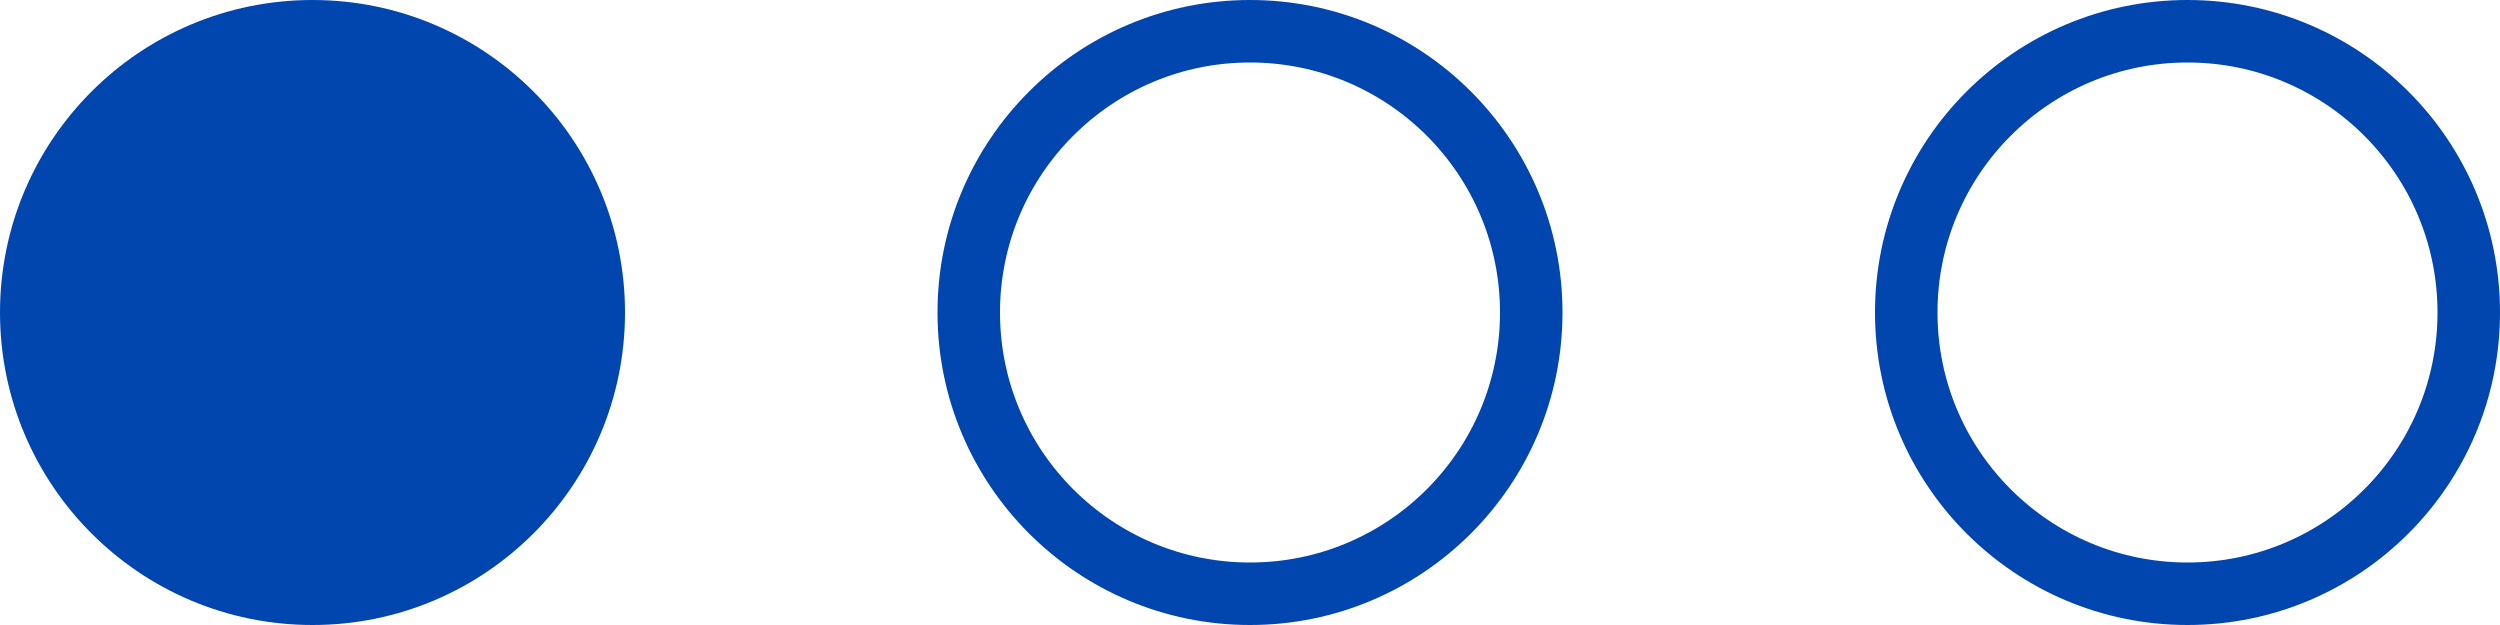 <?xml version="1.0" encoding="UTF-8"?> <svg xmlns="http://www.w3.org/2000/svg" width="40" height="10" viewBox="0 0 40 10" fill="none"> <path d="M5 9.5C2.515 9.5 0.5 7.485 0.5 5C0.5 2.515 2.515 0.5 5 0.5C7.485 0.5 9.5 2.515 9.5 5C9.5 7.485 7.485 9.5 5 9.5Z" fill="#0046AE" stroke="#0046AE"></path> <path d="M20 9.5C17.515 9.5 15.5 7.485 15.5 5C15.5 2.515 17.515 0.5 20 0.5C22.485 0.5 24.5 2.515 24.5 5C24.5 7.485 22.485 9.5 20 9.5Z" stroke="#0046AE"></path> <path d="M35 9.5C32.515 9.5 30.5 7.485 30.5 5C30.5 2.515 32.515 0.5 35 0.5C37.485 0.5 39.5 2.515 39.5 5C39.5 7.485 37.485 9.5 35 9.5Z" stroke="#0046AE"></path> </svg> 